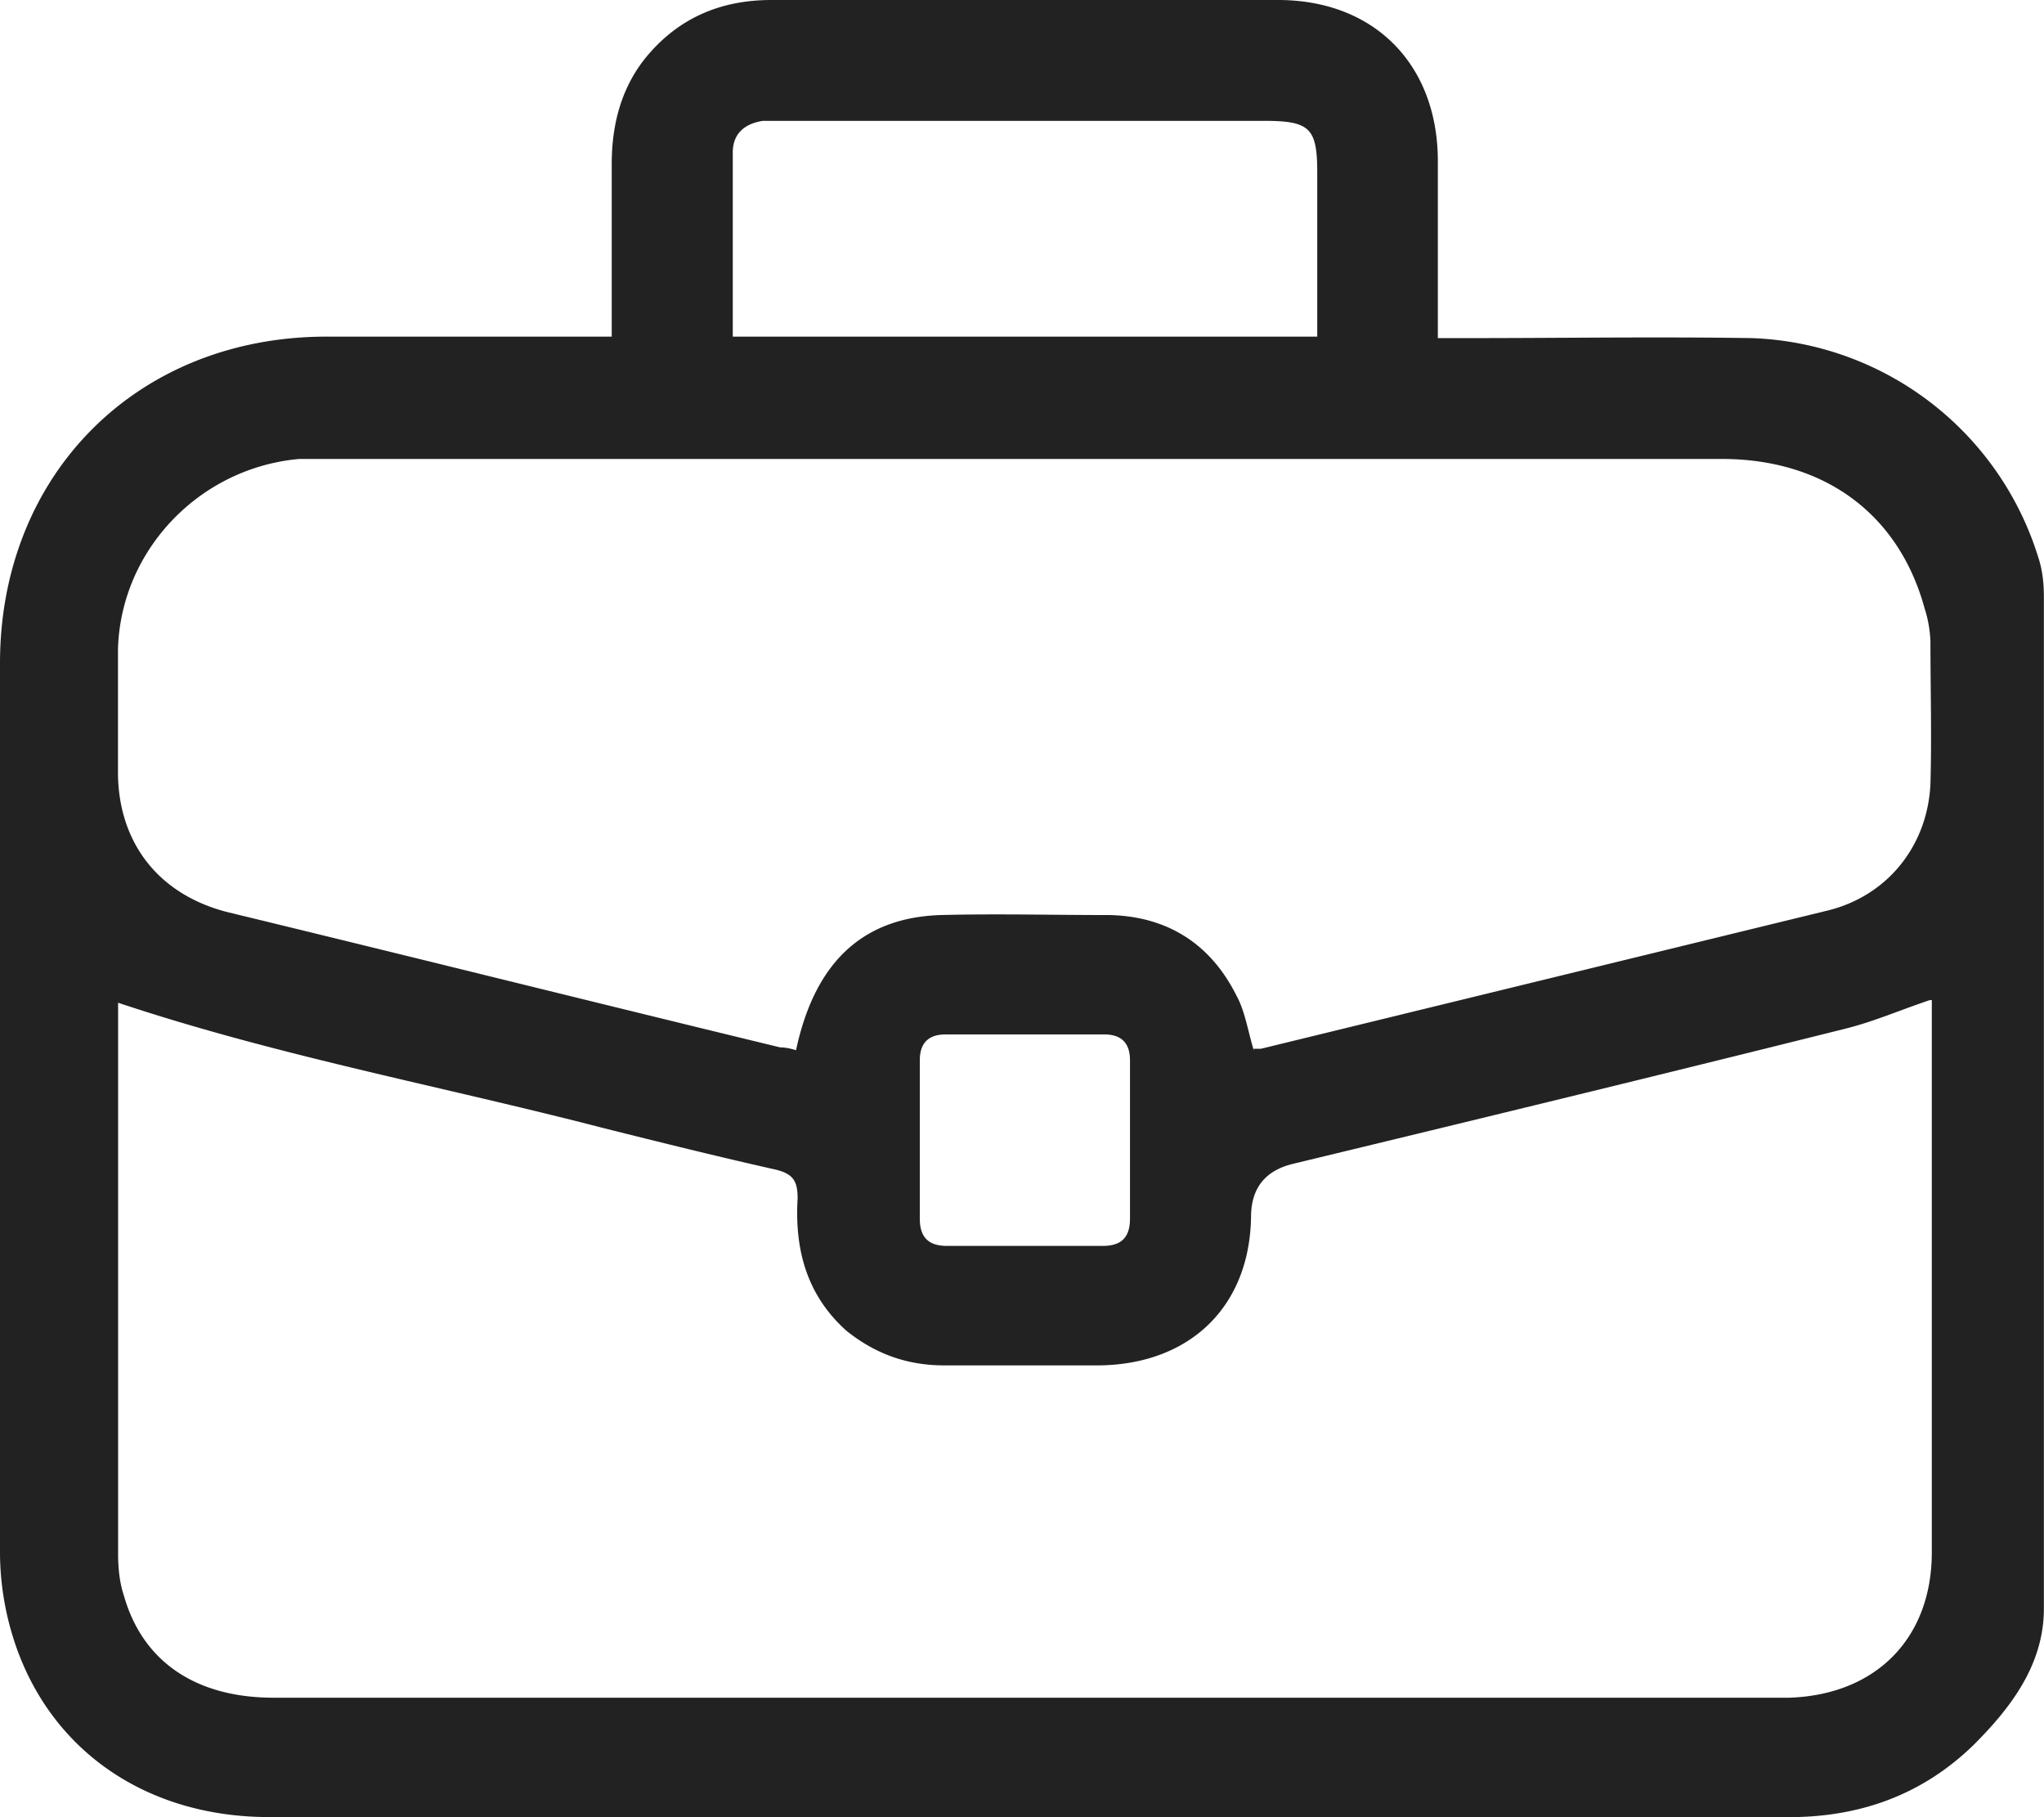 <svg width="18" height="16" viewBox="0 0 18 16" fill="none" xmlns="http://www.w3.org/2000/svg">
  <path d="M5.387 2.977V1.444c0-.33.076-.646.28-.912C5.956.165 6.337 0 6.793 0h4.462c.85 0 1.407.57 1.407 1.419v1.558h.254c.837 0 1.673-.013 2.51 0a2.743 2.743 0 0 1 2.522 1.925c.038.114.051.228.051.355v8.906c0 .494-.291.874-.621 1.203-.47.456-1.04.646-1.686.633H2.37c-1.077 0-1.926-.582-2.243-1.545A2.544 2.544 0 0 1 0 13.63V5.84c0-1.66 1.204-2.876 2.877-2.876h2.536l-.026.013ZM17 8.804c-.267.089-.495.19-.748.253-1.623.406-3.245.799-4.868 1.191-.245.06-.367.216-.367.469-.013.785-.533 1.292-1.331 1.305h-1.37c-.33 0-.608-.102-.861-.304-.355-.317-.457-.722-.431-1.166 0-.152-.038-.215-.19-.253-.508-.114-1.015-.24-1.522-.367-1.42-.368-2.865-.634-4.272-1.103v4.852c0 .127.013.254.051.368.165.582.634.899 1.318.899h13.348c.76-.025 1.255-.52 1.255-1.28V8.805H17Zm-5.958.43h.063l4.982-1.215c.532-.127.887-.57.913-1.115.012-.418 0-.836 0-1.254a1.08 1.08 0 0 0-.051-.292c-.228-.836-.887-1.317-1.787-1.317H2.637c-.875.076-1.572.798-1.598 1.672v1.115c.013.608.368 1.051.964 1.203 1.622.393 3.245.798 4.867 1.191.051 0 .102.013.14.025.165-.772.583-1.165 1.267-1.19.495-.013.99 0 1.496 0 .507.012.888.253 1.116.71.076.138.101.316.152.48v-.012Zm-4.589-6.27H11.6V1.52c0-.393-.064-.456-.47-.456H6.719c-.164.025-.266.114-.266.279v1.621Zm2.56 8.006h.698c.165 0 .24-.076.24-.24V9.336c0-.152-.075-.228-.227-.228H8.328c-.152 0-.228.076-.228.228v1.394c0 .164.076.24.24.24h.673Z" fill="#222"/>
</svg>